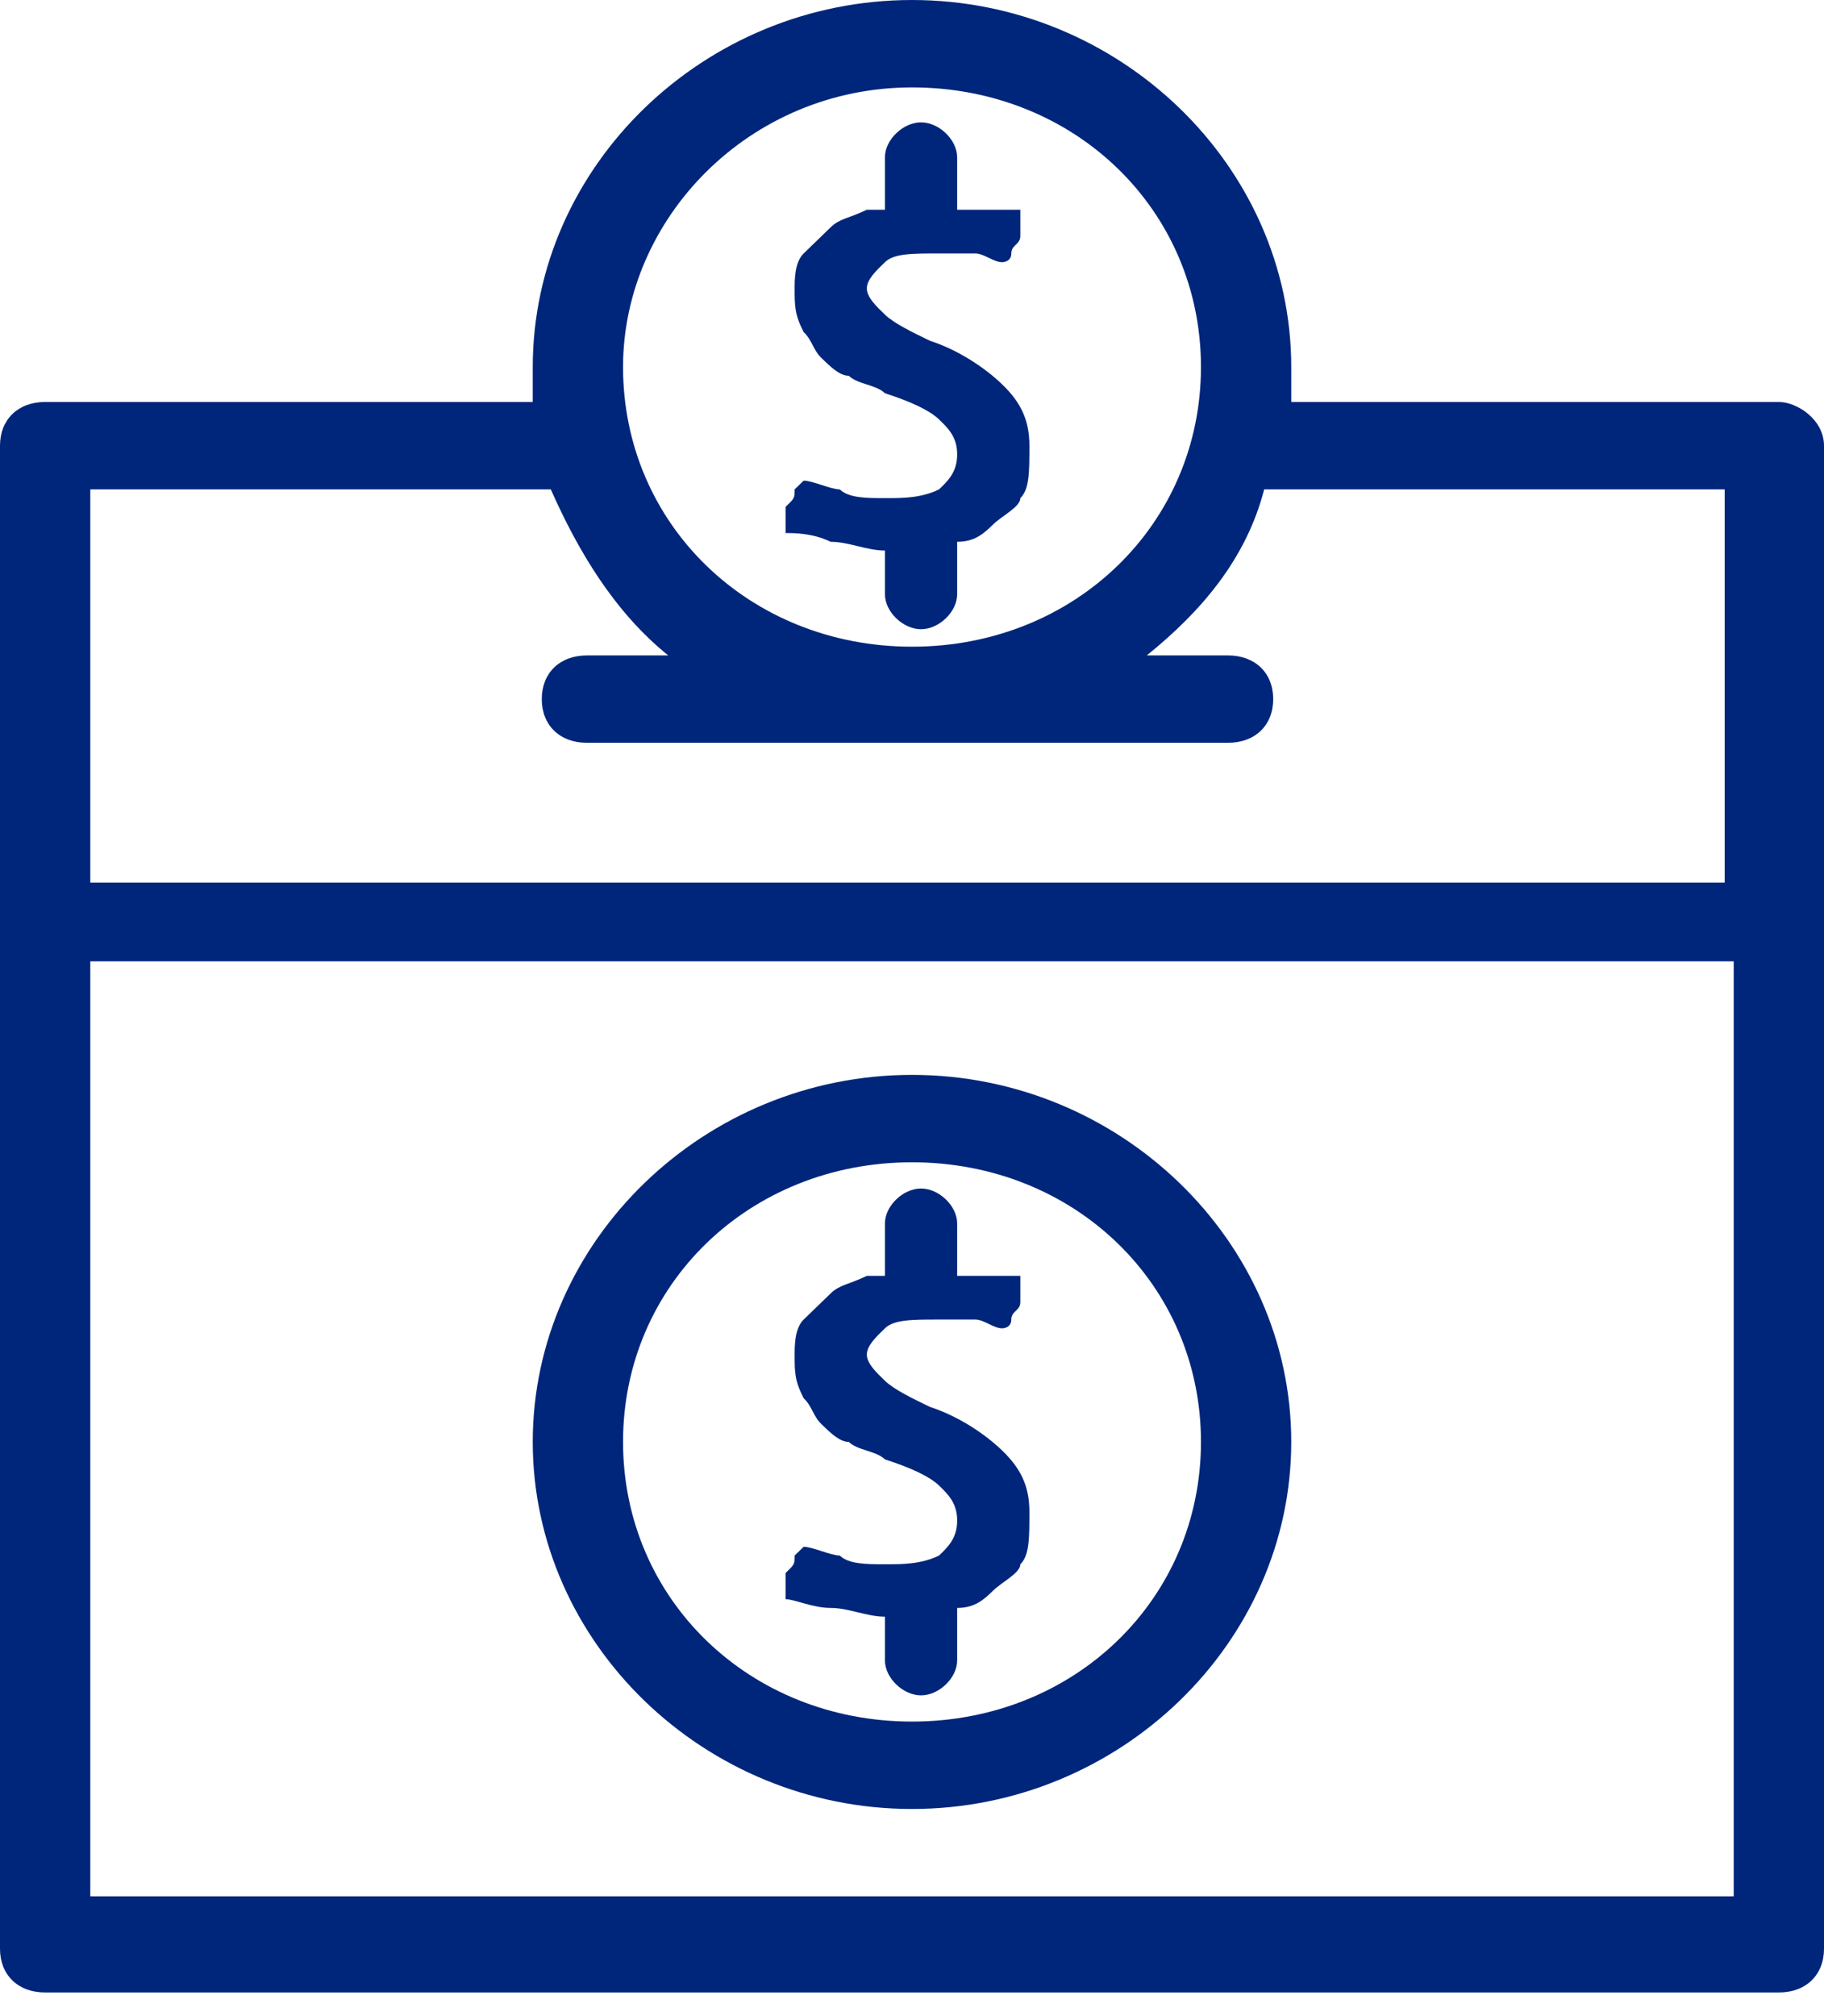 <svg width="38" height="42" viewBox="0 0 38 42" fill="none" xmlns="http://www.w3.org/2000/svg">
<path d="M17.307 11.287C17.683 11.287 18.059 11.469 18.436 11.469V12.38C18.436 12.744 18.812 13.108 19.188 13.108C19.564 13.108 19.941 12.744 19.941 12.38V11.287C20.317 11.287 20.505 11.105 20.693 10.923C20.881 10.741 21.257 10.559 21.257 10.377C21.446 10.195 21.446 9.831 21.446 9.285C21.446 8.739 21.257 8.374 20.881 8.01C20.505 7.646 19.941 7.282 19.376 7.1C19 6.918 18.624 6.736 18.436 6.554C18.247 6.372 18.059 6.19 18.059 6.008C18.059 5.826 18.247 5.644 18.436 5.462C18.624 5.28 19 5.28 19.564 5.28C19.753 5.28 20.129 5.28 20.317 5.28C20.505 5.28 20.693 5.462 20.881 5.462C20.881 5.462 21.069 5.462 21.069 5.28C21.069 5.098 21.257 5.098 21.257 4.915C21.257 4.733 21.257 4.551 21.257 4.551C21.257 4.369 21.257 4.369 21.257 4.369H21.069C21.069 4.369 20.881 4.369 20.693 4.369C20.505 4.369 20.317 4.369 20.129 4.369H19.941V3.277C19.941 2.913 19.564 2.549 19.188 2.549C18.812 2.549 18.436 2.913 18.436 3.277V4.369C18.247 4.369 18.247 4.369 18.059 4.369C17.683 4.551 17.495 4.551 17.307 4.733C17.119 4.915 16.931 5.098 16.743 5.28C16.555 5.462 16.555 5.826 16.555 6.008C16.555 6.372 16.555 6.554 16.743 6.918C16.931 7.1 16.931 7.282 17.119 7.464C17.307 7.646 17.495 7.828 17.683 7.828C17.871 8.01 18.247 8.01 18.436 8.192C19 8.374 19.376 8.556 19.564 8.739C19.753 8.921 19.941 9.103 19.941 9.467C19.941 9.831 19.753 10.013 19.564 10.195C19.188 10.377 18.812 10.377 18.436 10.377C18.059 10.377 17.683 10.377 17.495 10.195C17.307 10.195 16.931 10.013 16.743 10.013C16.743 10.013 16.743 10.013 16.555 10.195C16.555 10.377 16.555 10.377 16.366 10.559C16.366 10.741 16.366 10.741 16.366 10.923C16.366 11.105 16.366 11.105 16.366 11.105C16.555 11.105 16.931 11.105 17.307 11.287Z" fill="#00267B"/>
<path d="M19 37.685C23.327 37.685 26.901 34.226 26.901 30.038C26.901 25.851 23.327 22.392 19 22.392C14.673 22.392 11.099 25.851 11.099 30.038C11.099 34.226 14.673 37.685 19 37.685ZM19 24.213C22.386 24.213 25.02 26.762 25.02 30.038C25.02 33.315 22.386 35.864 19 35.864C15.614 35.864 12.98 33.315 12.98 30.038C12.98 26.762 15.614 24.213 19 24.213Z" fill="#00267B"/>
<path d="M17.307 33.497C17.683 33.497 18.059 33.679 18.436 33.679V34.59C18.436 34.954 18.812 35.318 19.188 35.318C19.564 35.318 19.941 34.954 19.941 34.59V33.497C20.317 33.497 20.505 33.315 20.693 33.133C20.881 32.951 21.257 32.769 21.257 32.587C21.446 32.405 21.446 32.041 21.446 31.495C21.446 30.948 21.257 30.584 20.881 30.22C20.505 29.856 19.941 29.492 19.376 29.31C19 29.128 18.624 28.946 18.436 28.764C18.247 28.582 18.059 28.4 18.059 28.218C18.059 28.036 18.247 27.854 18.436 27.672C18.624 27.489 19 27.489 19.564 27.489C19.753 27.489 20.129 27.489 20.317 27.489C20.505 27.489 20.693 27.672 20.881 27.672C20.881 27.672 21.069 27.672 21.069 27.489C21.069 27.308 21.257 27.308 21.257 27.125C21.257 26.943 21.257 26.761 21.257 26.761C21.257 26.579 21.257 26.579 21.257 26.579H21.069C21.069 26.579 20.881 26.579 20.693 26.579C20.505 26.579 20.317 26.579 20.129 26.579H19.941V25.487C19.941 25.123 19.564 24.759 19.188 24.759C18.812 24.759 18.436 25.123 18.436 25.487V26.579C18.247 26.579 18.247 26.579 18.059 26.579C17.683 26.761 17.495 26.761 17.307 26.943C17.119 27.125 16.931 27.308 16.743 27.489C16.555 27.672 16.555 28.036 16.555 28.218C16.555 28.582 16.555 28.764 16.743 29.128C16.931 29.31 16.931 29.492 17.119 29.674C17.307 29.856 17.495 30.038 17.683 30.038C17.871 30.22 18.247 30.22 18.436 30.402C19 30.584 19.376 30.766 19.564 30.948C19.753 31.131 19.941 31.313 19.941 31.677C19.941 32.041 19.753 32.223 19.564 32.405C19.188 32.587 18.812 32.587 18.436 32.587C18.059 32.587 17.683 32.587 17.495 32.405C17.307 32.405 16.931 32.223 16.743 32.223C16.743 32.223 16.743 32.223 16.555 32.405C16.555 32.587 16.555 32.587 16.366 32.769C16.366 32.951 16.366 32.951 16.366 33.133C16.366 33.315 16.366 33.315 16.366 33.315C16.555 33.315 16.931 33.497 17.307 33.497Z" fill="#00267B"/>
<path d="M37.059 8.374H26.901C26.901 8.192 26.901 8.01 26.901 7.646C26.901 3.459 23.327 0 19 0C14.673 0 11.099 3.459 11.099 7.646C11.099 7.828 11.099 8.01 11.099 8.374H0.941C0.376 8.374 0 8.738 0 9.285V19.297V40.597C0 41.143 0.376 41.508 0.941 41.508H37.059C37.624 41.508 38 41.143 38 40.597V19.297V9.285C38 8.738 37.436 8.374 37.059 8.374ZM19 1.821C22.386 1.821 25.02 4.369 25.02 7.646C25.02 10.923 22.386 13.472 19 13.472C15.614 13.472 12.98 10.923 12.98 7.646C12.98 4.551 15.614 1.821 19 1.821ZM1.881 10.195H11.475C12.04 11.469 12.792 12.743 13.921 13.654H12.228C11.663 13.654 11.287 14.018 11.287 14.564C11.287 15.11 11.663 15.474 12.228 15.474H25.584C26.148 15.474 26.525 15.11 26.525 14.564C26.525 14.018 26.148 13.654 25.584 13.654H23.891C25.02 12.743 25.96 11.651 26.337 10.195H35.931V18.387H1.881V10.195ZM36.119 39.505H1.881V20.026H36.119V39.505Z" fill="#00267B"/>
</svg>
